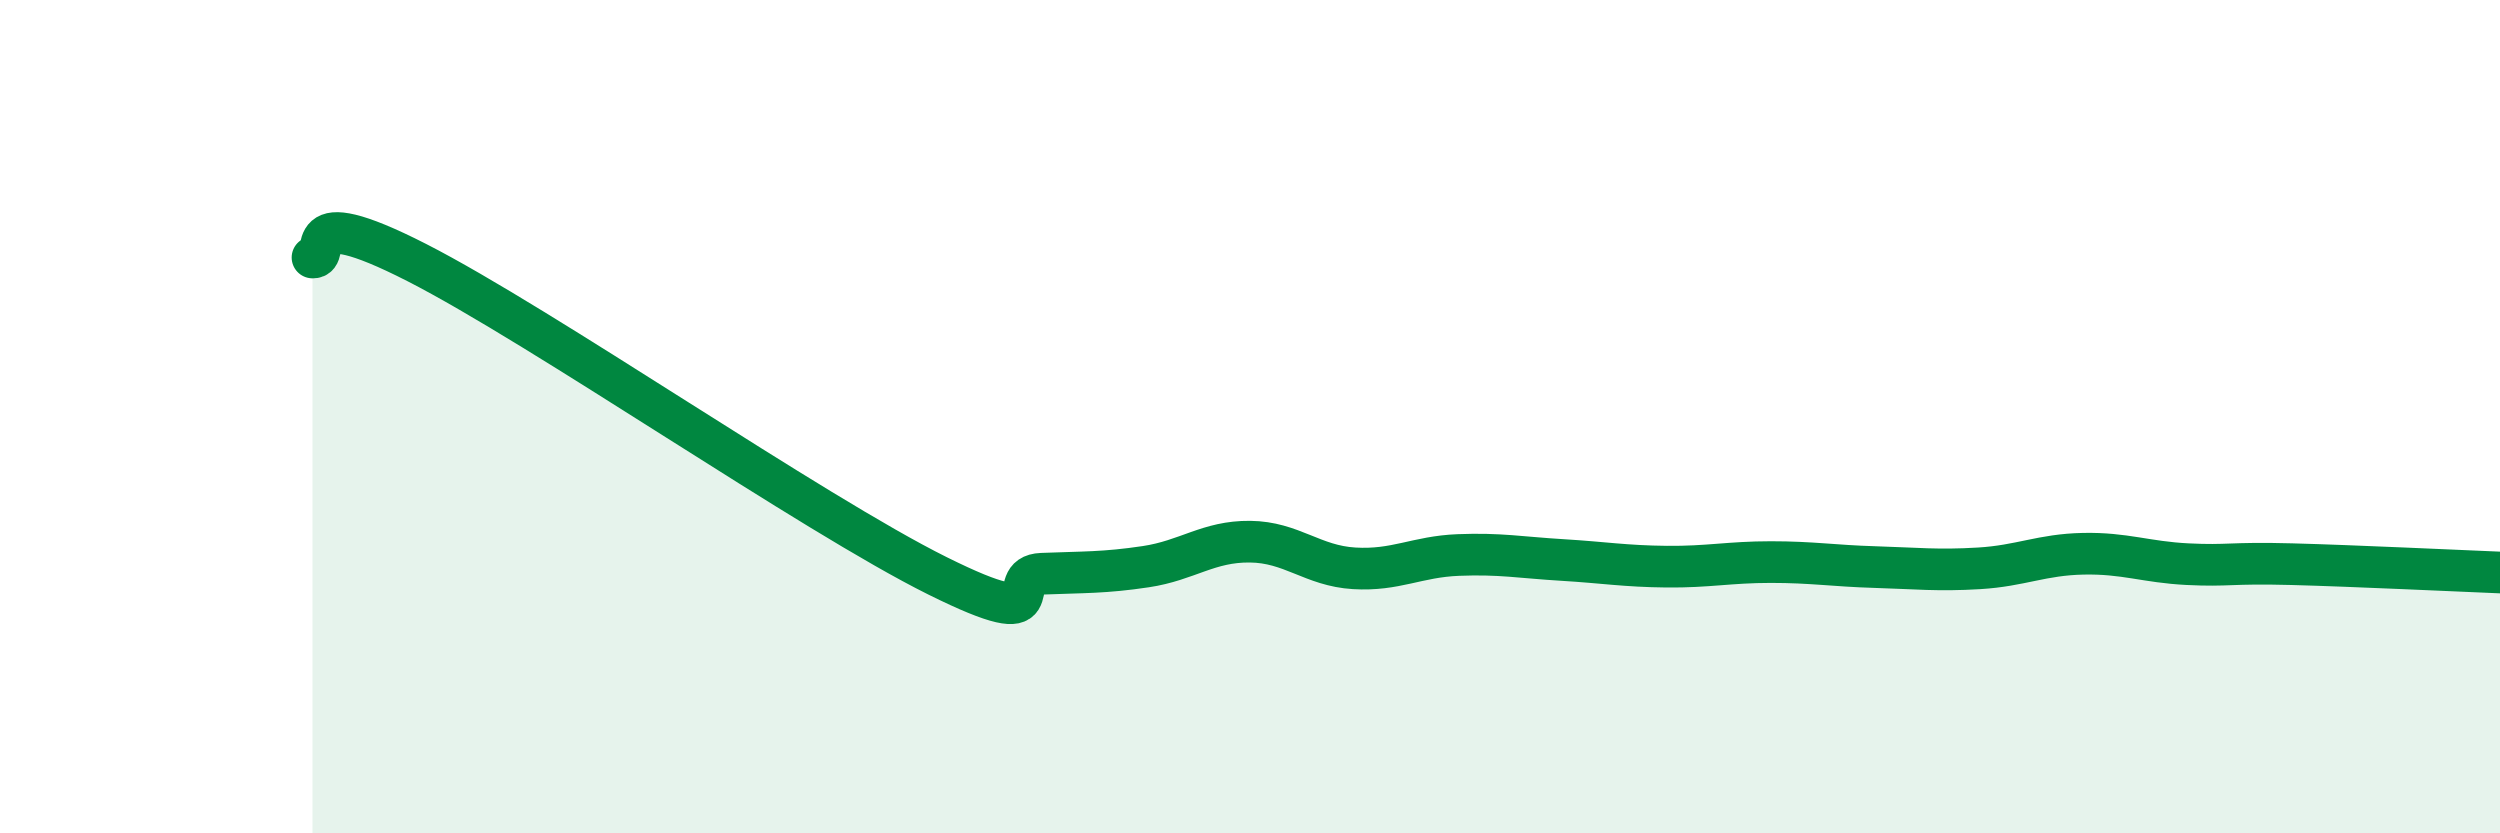 
    <svg width="60" height="20" viewBox="0 0 60 20" xmlns="http://www.w3.org/2000/svg">
      <path
        d="M 7.5,6.18 C 8,6.2 7,4.77 10,6.3 C 13,7.83 19.5,12.33 22.5,13.82 C 25.5,15.31 24,13.81 25,13.77 C 26,13.73 26.5,13.75 27.5,13.6 C 28.5,13.45 29,12.99 30,13 C 31,13.01 31.5,13.58 32.5,13.64 C 33.5,13.7 34,13.36 35,13.32 C 36,13.28 36.5,13.38 37.5,13.44 C 38.5,13.5 39,13.59 40,13.6 C 41,13.61 41.5,13.49 42.5,13.49 C 43.5,13.49 44,13.58 45,13.61 C 46,13.64 46.5,13.7 47.5,13.64 C 48.5,13.58 49,13.31 50,13.29 C 51,13.27 51.5,13.49 52.5,13.54 C 53.5,13.59 53.5,13.5 55,13.54 C 56.5,13.58 59,13.7 60,13.74L60 20L7.5 20Z"
        fill="#008740"
        opacity="0.1"
        stroke-linecap="round"
        stroke-linejoin="round"
      />
      <path
        d="M 7.5,6.18 C 8,6.2 7,4.77 10,6.3 C 13,7.83 19.5,12.33 22.5,13.82 C 25.5,15.31 24,13.81 25,13.77 C 26,13.73 26.5,13.75 27.5,13.6 C 28.5,13.45 29,12.99 30,13 C 31,13.01 31.5,13.58 32.5,13.64 C 33.5,13.7 34,13.36 35,13.32 C 36,13.28 36.5,13.38 37.5,13.44 C 38.5,13.5 39,13.59 40,13.6 C 41,13.61 41.5,13.49 42.5,13.49 C 43.5,13.49 44,13.58 45,13.61 C 46,13.64 46.5,13.7 47.5,13.64 C 48.5,13.58 49,13.31 50,13.29 C 51,13.27 51.5,13.49 52.5,13.54 C 53.5,13.59 53.5,13.5 55,13.54 C 56.5,13.58 59,13.7 60,13.74"
        stroke="#008740"
        stroke-width="1"
        fill="none"
        stroke-linecap="round"
        stroke-linejoin="round"
      />
    </svg>
  
